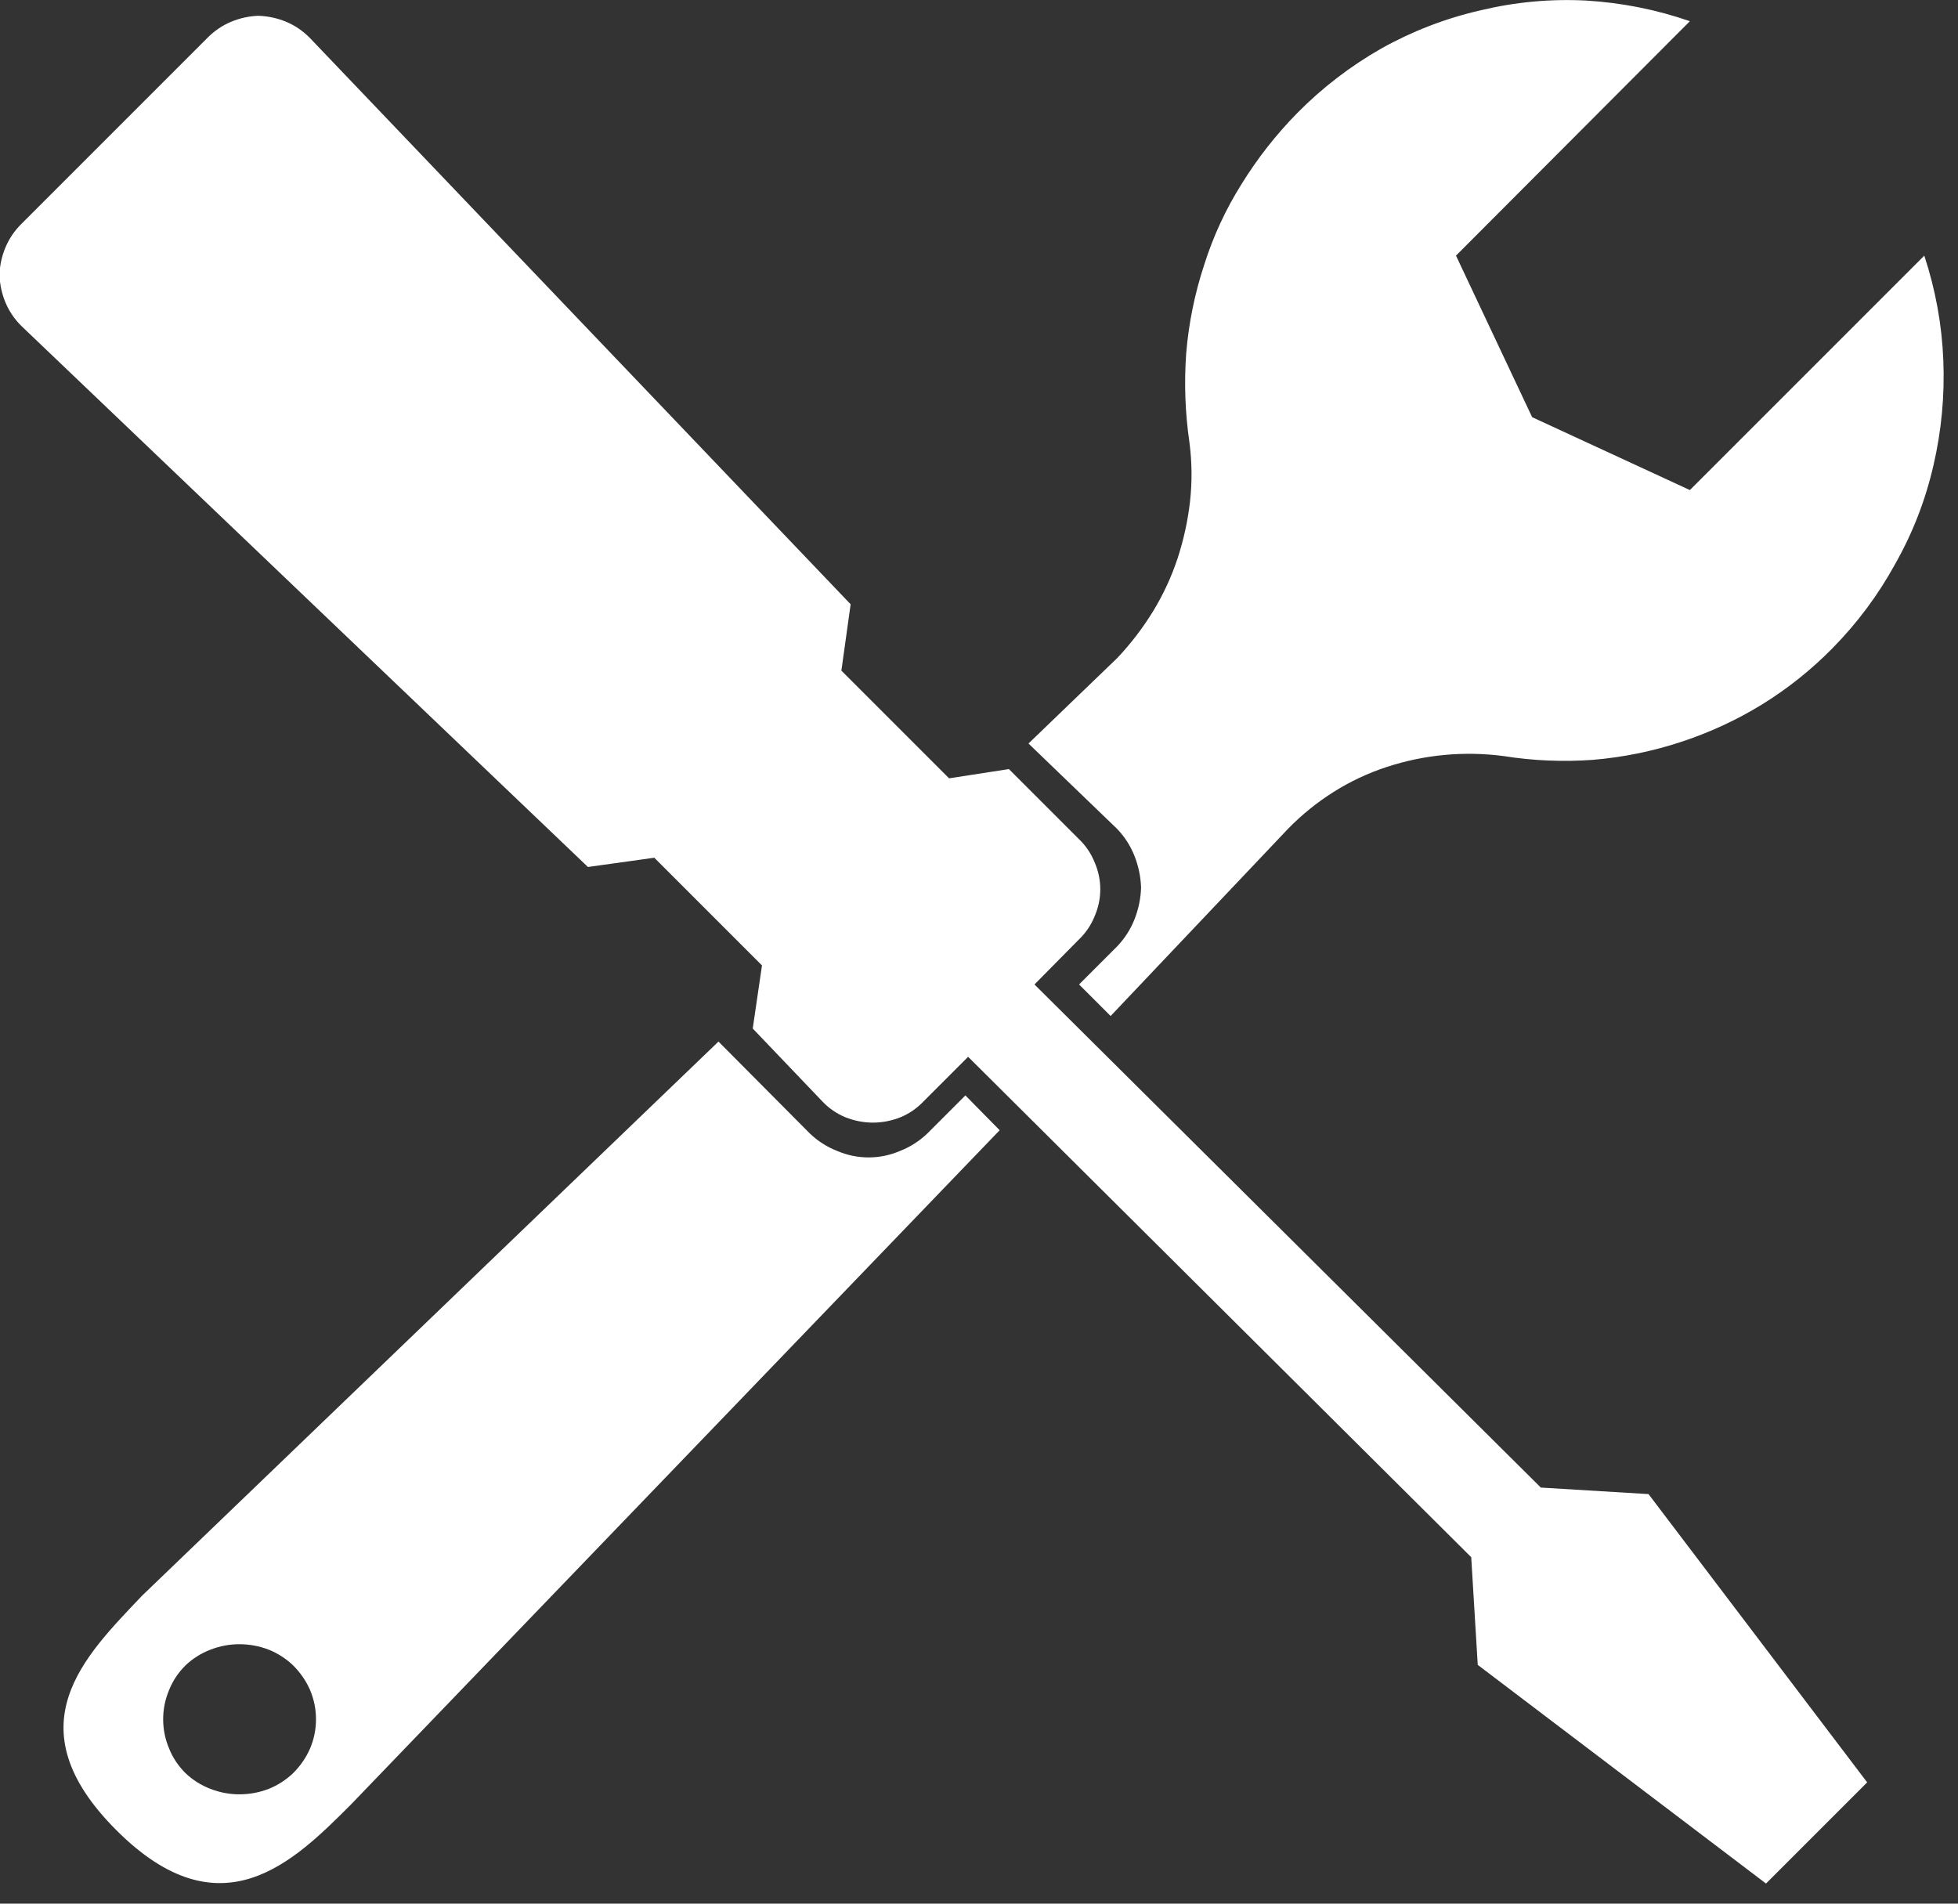 <svg version="1.2" xmlns="http://www.w3.org/2000/svg" viewBox="0 0 36 35" width="36" height="35">
	<rect x="0" y="0" width="36" height="35" fill="#333333" stroke="none"/>
	<style>
		.s0 { fill: #ffffff } 
	</style>
	<g id="service">
		<g id="Group_4">
			<path id="Path_16" class="s0" d="m20.42 18.68l-0.58-0.58 0.7-0.7q0.21-0.22 0.32-0.5 0.11-0.28 0.12-0.58-0.01-0.3-0.12-0.58-0.11-0.28-0.32-0.5l-1.63-1.57 1.63-1.57q0.37-0.39 0.66-0.86 0.28-0.46 0.45-0.97 0.17-0.52 0.23-1.05 0.06-0.54-0.01-1.08-0.12-0.82-0.06-1.65 0.07-0.83 0.33-1.62 0.25-0.79 0.69-1.49 0.44-0.71 1.02-1.3 0.69-0.7 1.55-1.19 0.86-0.48 1.82-0.7 0.96-0.23 1.94-0.18 0.99 0.06 1.91 0.38l-4.3 4.31 1.4 2.97 2.9 1.34 4.31-4.31q0.31 0.94 0.35 1.92 0.04 0.98-0.18 1.93-0.22 0.96-0.7 1.81-0.47 0.86-1.16 1.56-0.58 0.59-1.29 1.03-0.7 0.43-1.49 0.69-0.79 0.26-1.62 0.33-0.83 0.06-1.65-0.07-0.54-0.07-1.08-0.02-0.54 0.05-1.06 0.22-0.52 0.17-0.98 0.46-0.46 0.29-0.84 0.68zm-2.04 2.1l-11.93 12.4c-1.05 1.05-2.39 2.39-4.31 0.47-1.92-1.92-0.58-3.2 0.47-4.31l10.6-10.19 1.68 1.69q0.22 0.21 0.5 0.32 0.28 0.12 0.58 0.12 0.3 0 0.58-0.12 0.28-0.11 0.5-0.32l0.7-0.7zm0.17-6.64l1.28 1.28q0.19 0.18 0.29 0.42 0.11 0.25 0.11 0.51 0 0.26-0.11 0.51-0.1 0.24-0.29 0.42l-0.81 0.82 9.31 9.25 1.98 0.12 4.02 5.3-1.86 1.86-5.3-4.02-0.12-1.98-9.25-9.2-0.82 0.82q-0.18 0.19-0.42 0.29-0.25 0.1-0.51 0.1-0.26 0-0.51-0.1-0.24-0.1-0.42-0.29l-1.28-1.34 0.17-1.16-1.98-1.98-1.22 0.17-10.42-9.95q-0.19-0.19-0.29-0.43-0.1-0.24-0.11-0.51 0.01-0.26 0.11-0.5 0.1-0.24 0.29-0.43l3.43-3.43q0.19-0.19 0.43-0.29 0.24-0.1 0.5-0.11 0.27 0.01 0.51 0.11 0.24 0.1 0.43 0.29l9.95 10.42-0.17 1.22 1.98 1.98zm-15.14 18.46q0.2 0.19 0.46 0.29 0.26 0.1 0.53 0.1 0.28 0 0.54-0.1 0.25-0.1 0.45-0.29 0.2-0.2 0.31-0.45 0.11-0.26 0.11-0.54 0-0.28-0.11-0.54-0.11-0.25-0.31-0.45-0.2-0.19-0.45-0.29-0.26-0.1-0.54-0.1-0.27 0-0.53 0.1-0.26 0.1-0.46 0.29-0.2 0.2-0.3 0.45-0.11 0.26-0.11 0.54 0 0.28 0.11 0.54 0.1 0.25 0.3 0.45z"/>
		</g>
	</g>
</svg>